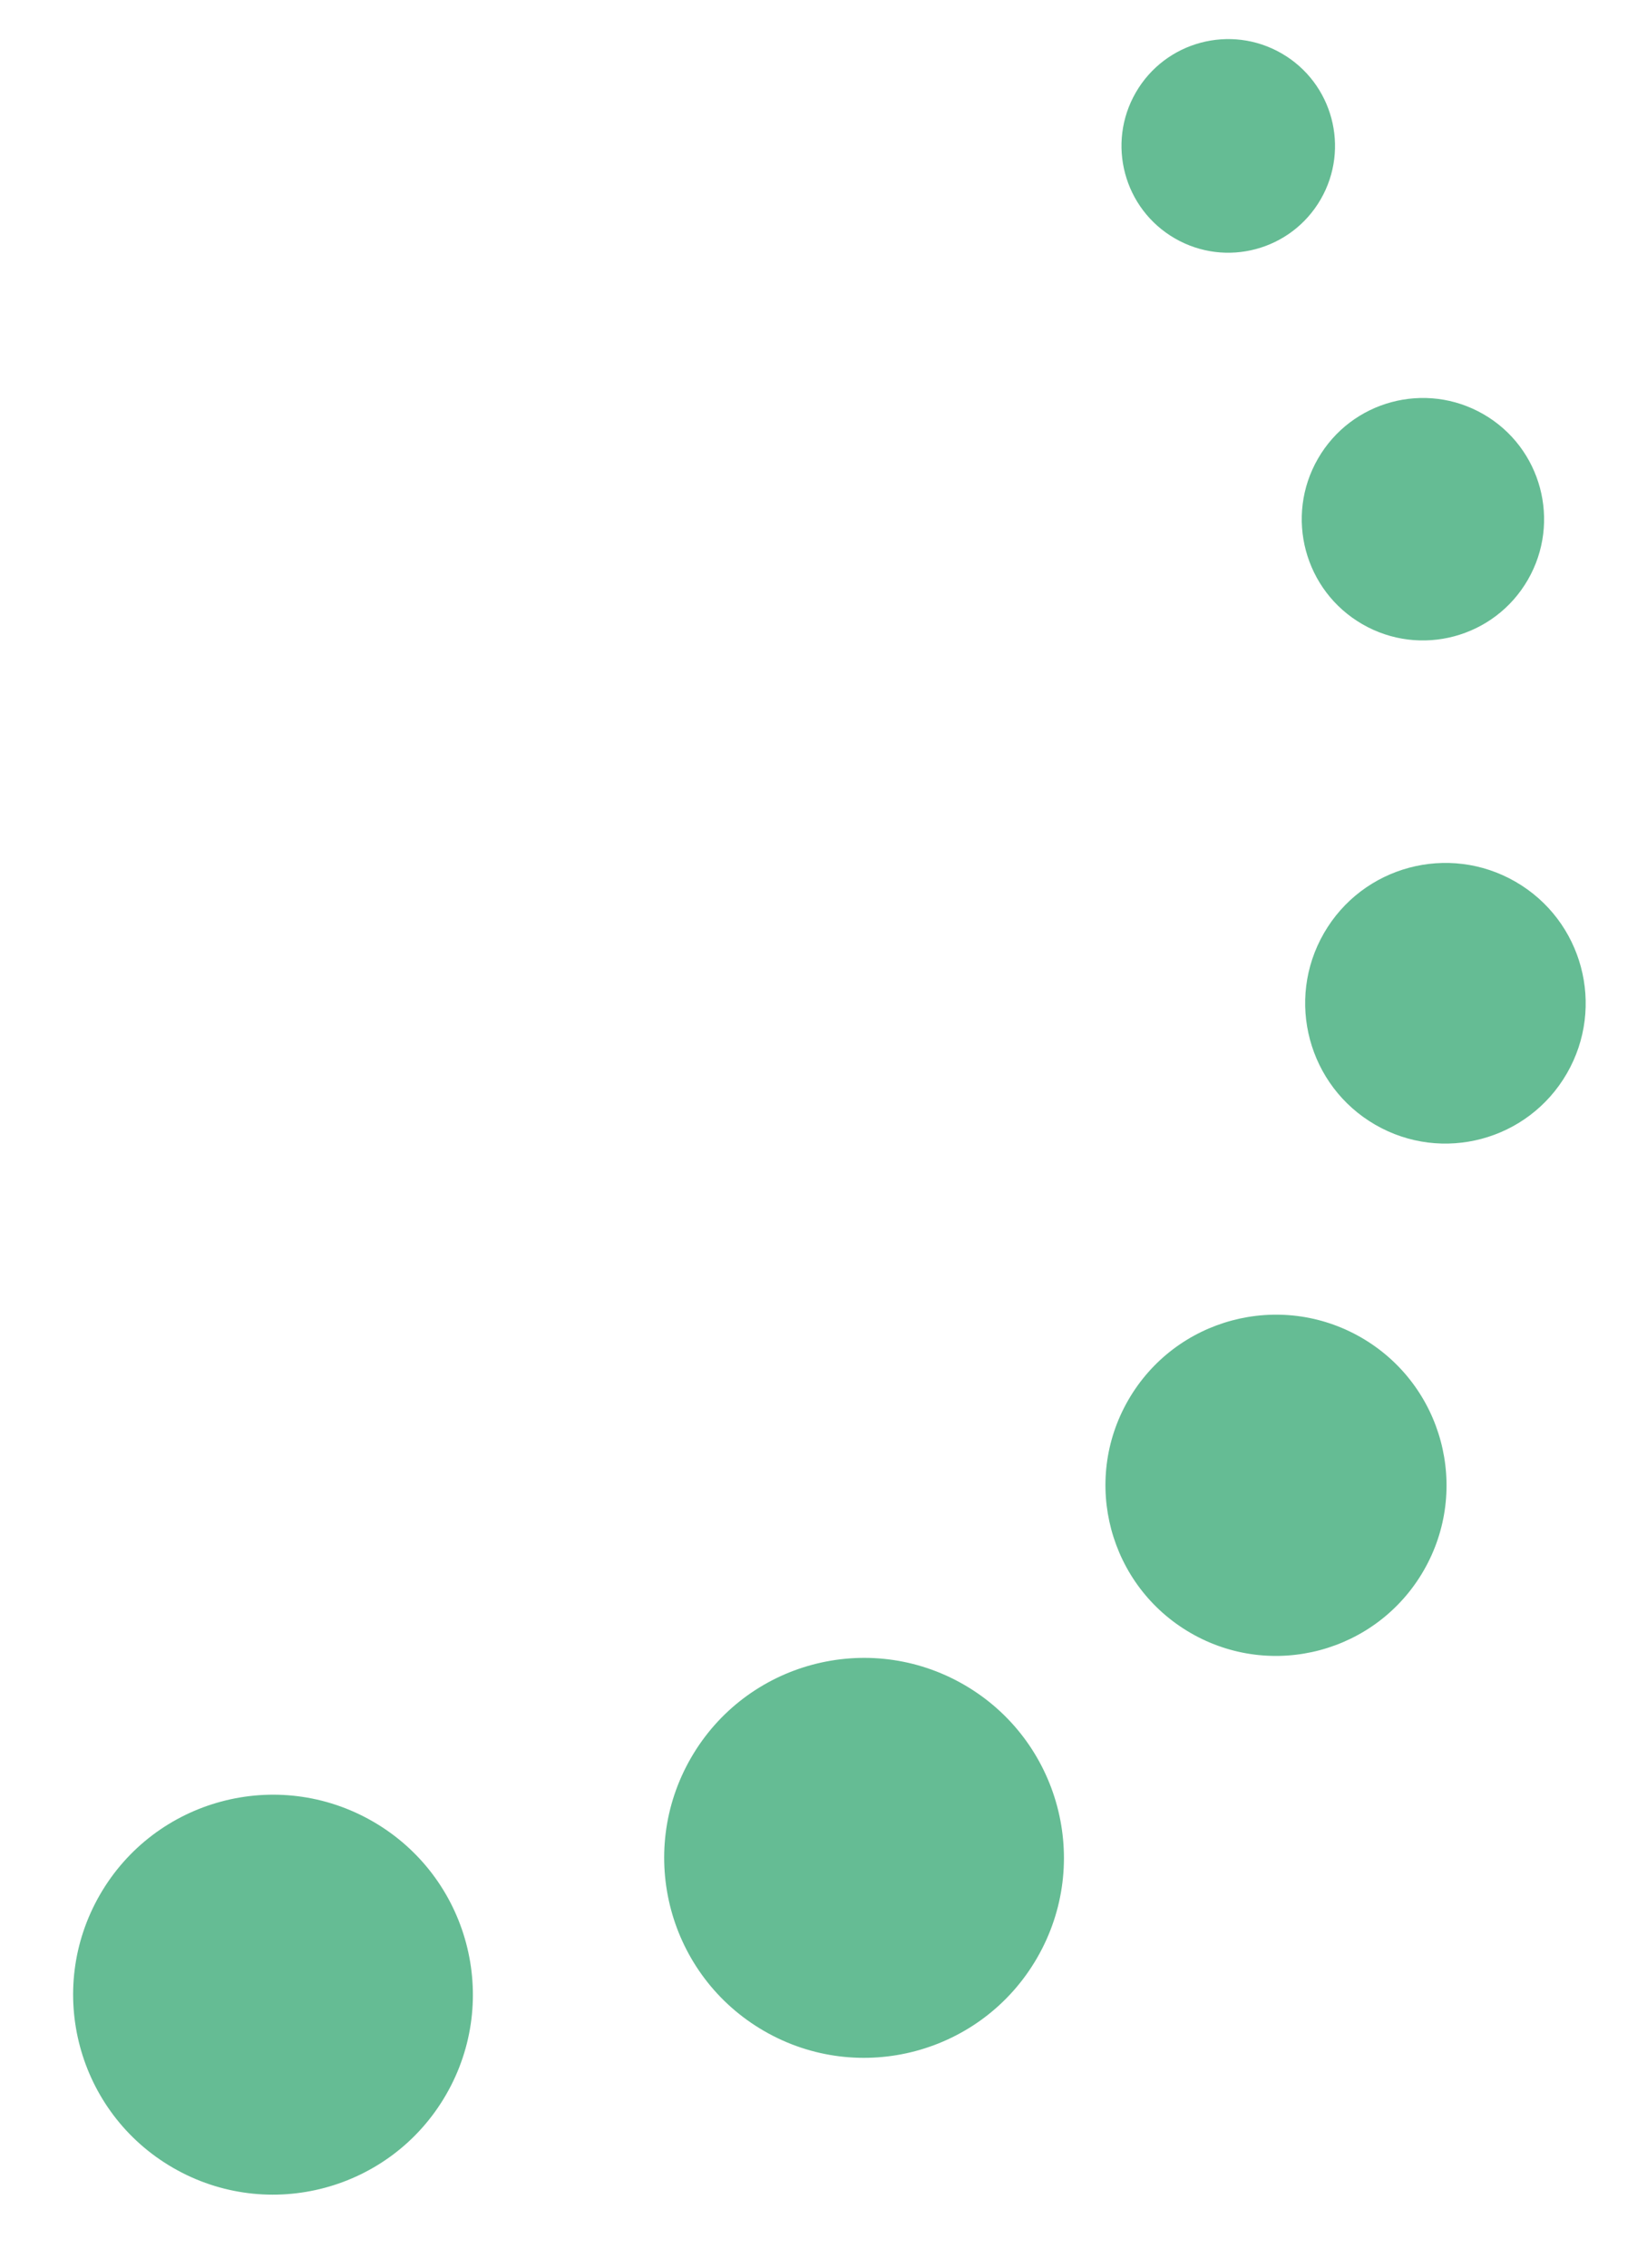 <svg xmlns="http://www.w3.org/2000/svg" width="255.216" height="353.394" viewBox="0 0 255.216 353.394">
  <defs>
    <style>
      .cls-1 {
        fill: #65bc94;
      }
    </style>
  </defs>
  <g id="Boules_vers_gauche" data-name="Boules vers gauche" transform="translate(-0.483 321.957) rotate(-60)">
    <ellipse id="Ellipse_19" data-name="Ellipse 19" class="cls-1" cx="31.158" cy="31.158" rx="31.158" ry="31.158" transform="translate(64.538 69.7)"/>
    <ellipse id="Ellipse_20" data-name="Ellipse 20" class="cls-1" cx="31.158" cy="31.158" rx="31.158" ry="31.158" transform="translate(0 0.558)"/>
    <ellipse id="Ellipse_21" data-name="Ellipse 21" class="cls-1" cx="26.585" cy="26.585" rx="26.585" ry="26.585" transform="translate(151.5 100.863)"/>
    <ellipse id="Ellipse_22" data-name="Ellipse 22" class="cls-1" cx="21.865" cy="21.865" rx="21.865" ry="21.865" transform="translate(234.48 90.902)"/>
    <ellipse id="Ellipse_23" data-name="Ellipse 23" class="cls-1" cx="18.889" cy="18.889" rx="18.889" ry="18.889" transform="translate(301.026 53.124)"/>
    <ellipse id="Ellipse_24" data-name="Ellipse 24" class="cls-1" cx="16.644" cy="16.644" rx="16.644" ry="16.644" transform="translate(338.475 0)"/>
  </g>
</svg>
